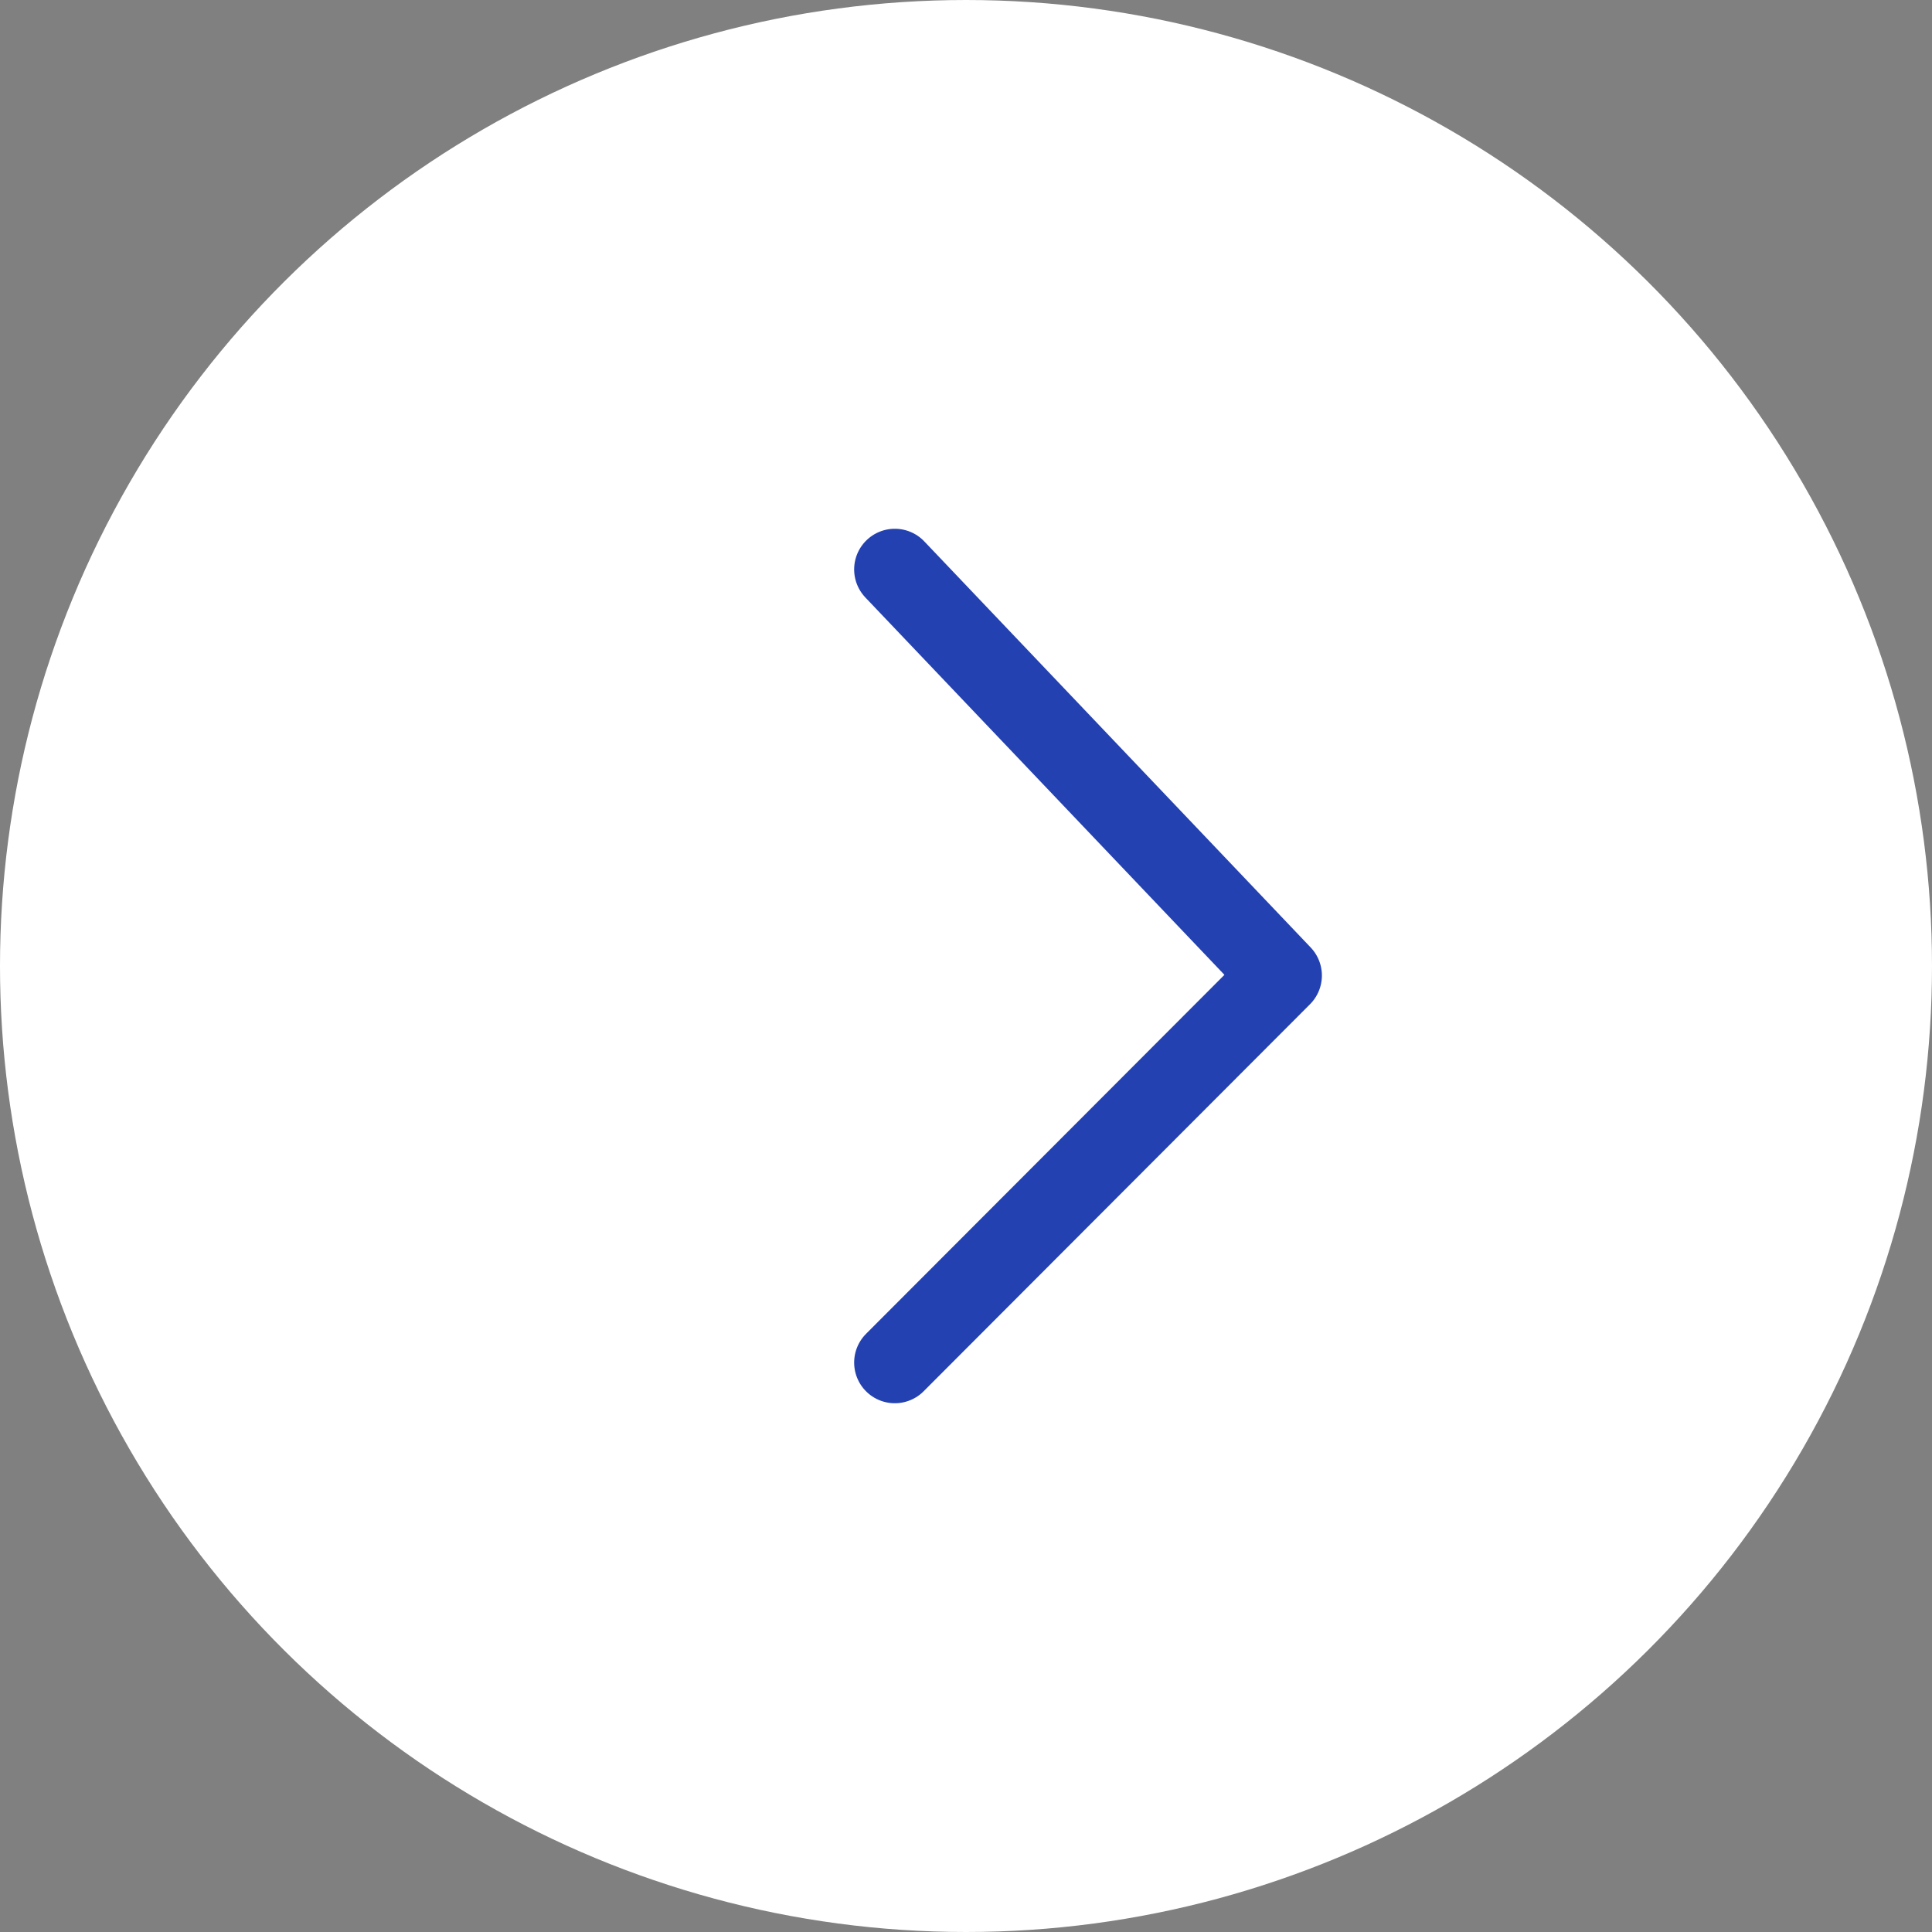 <?xml version="1.0" encoding="UTF-8"?> <svg xmlns="http://www.w3.org/2000/svg" width="95" height="95" viewBox="0 0 95 95" fill="none"><rect x="0" y="0" width="95" height="95" fill="#808080" stroke="none"/> <circle cx="47.5" cy="47.5" r="47.5" transform="rotate(-90 47.5 47.5)" fill="white"></circle> <path d="M44 67L63 47.968L44 28" stroke="#2341B1" stroke-width="4" stroke-linecap="round" stroke-linejoin="round"></path> </svg> 